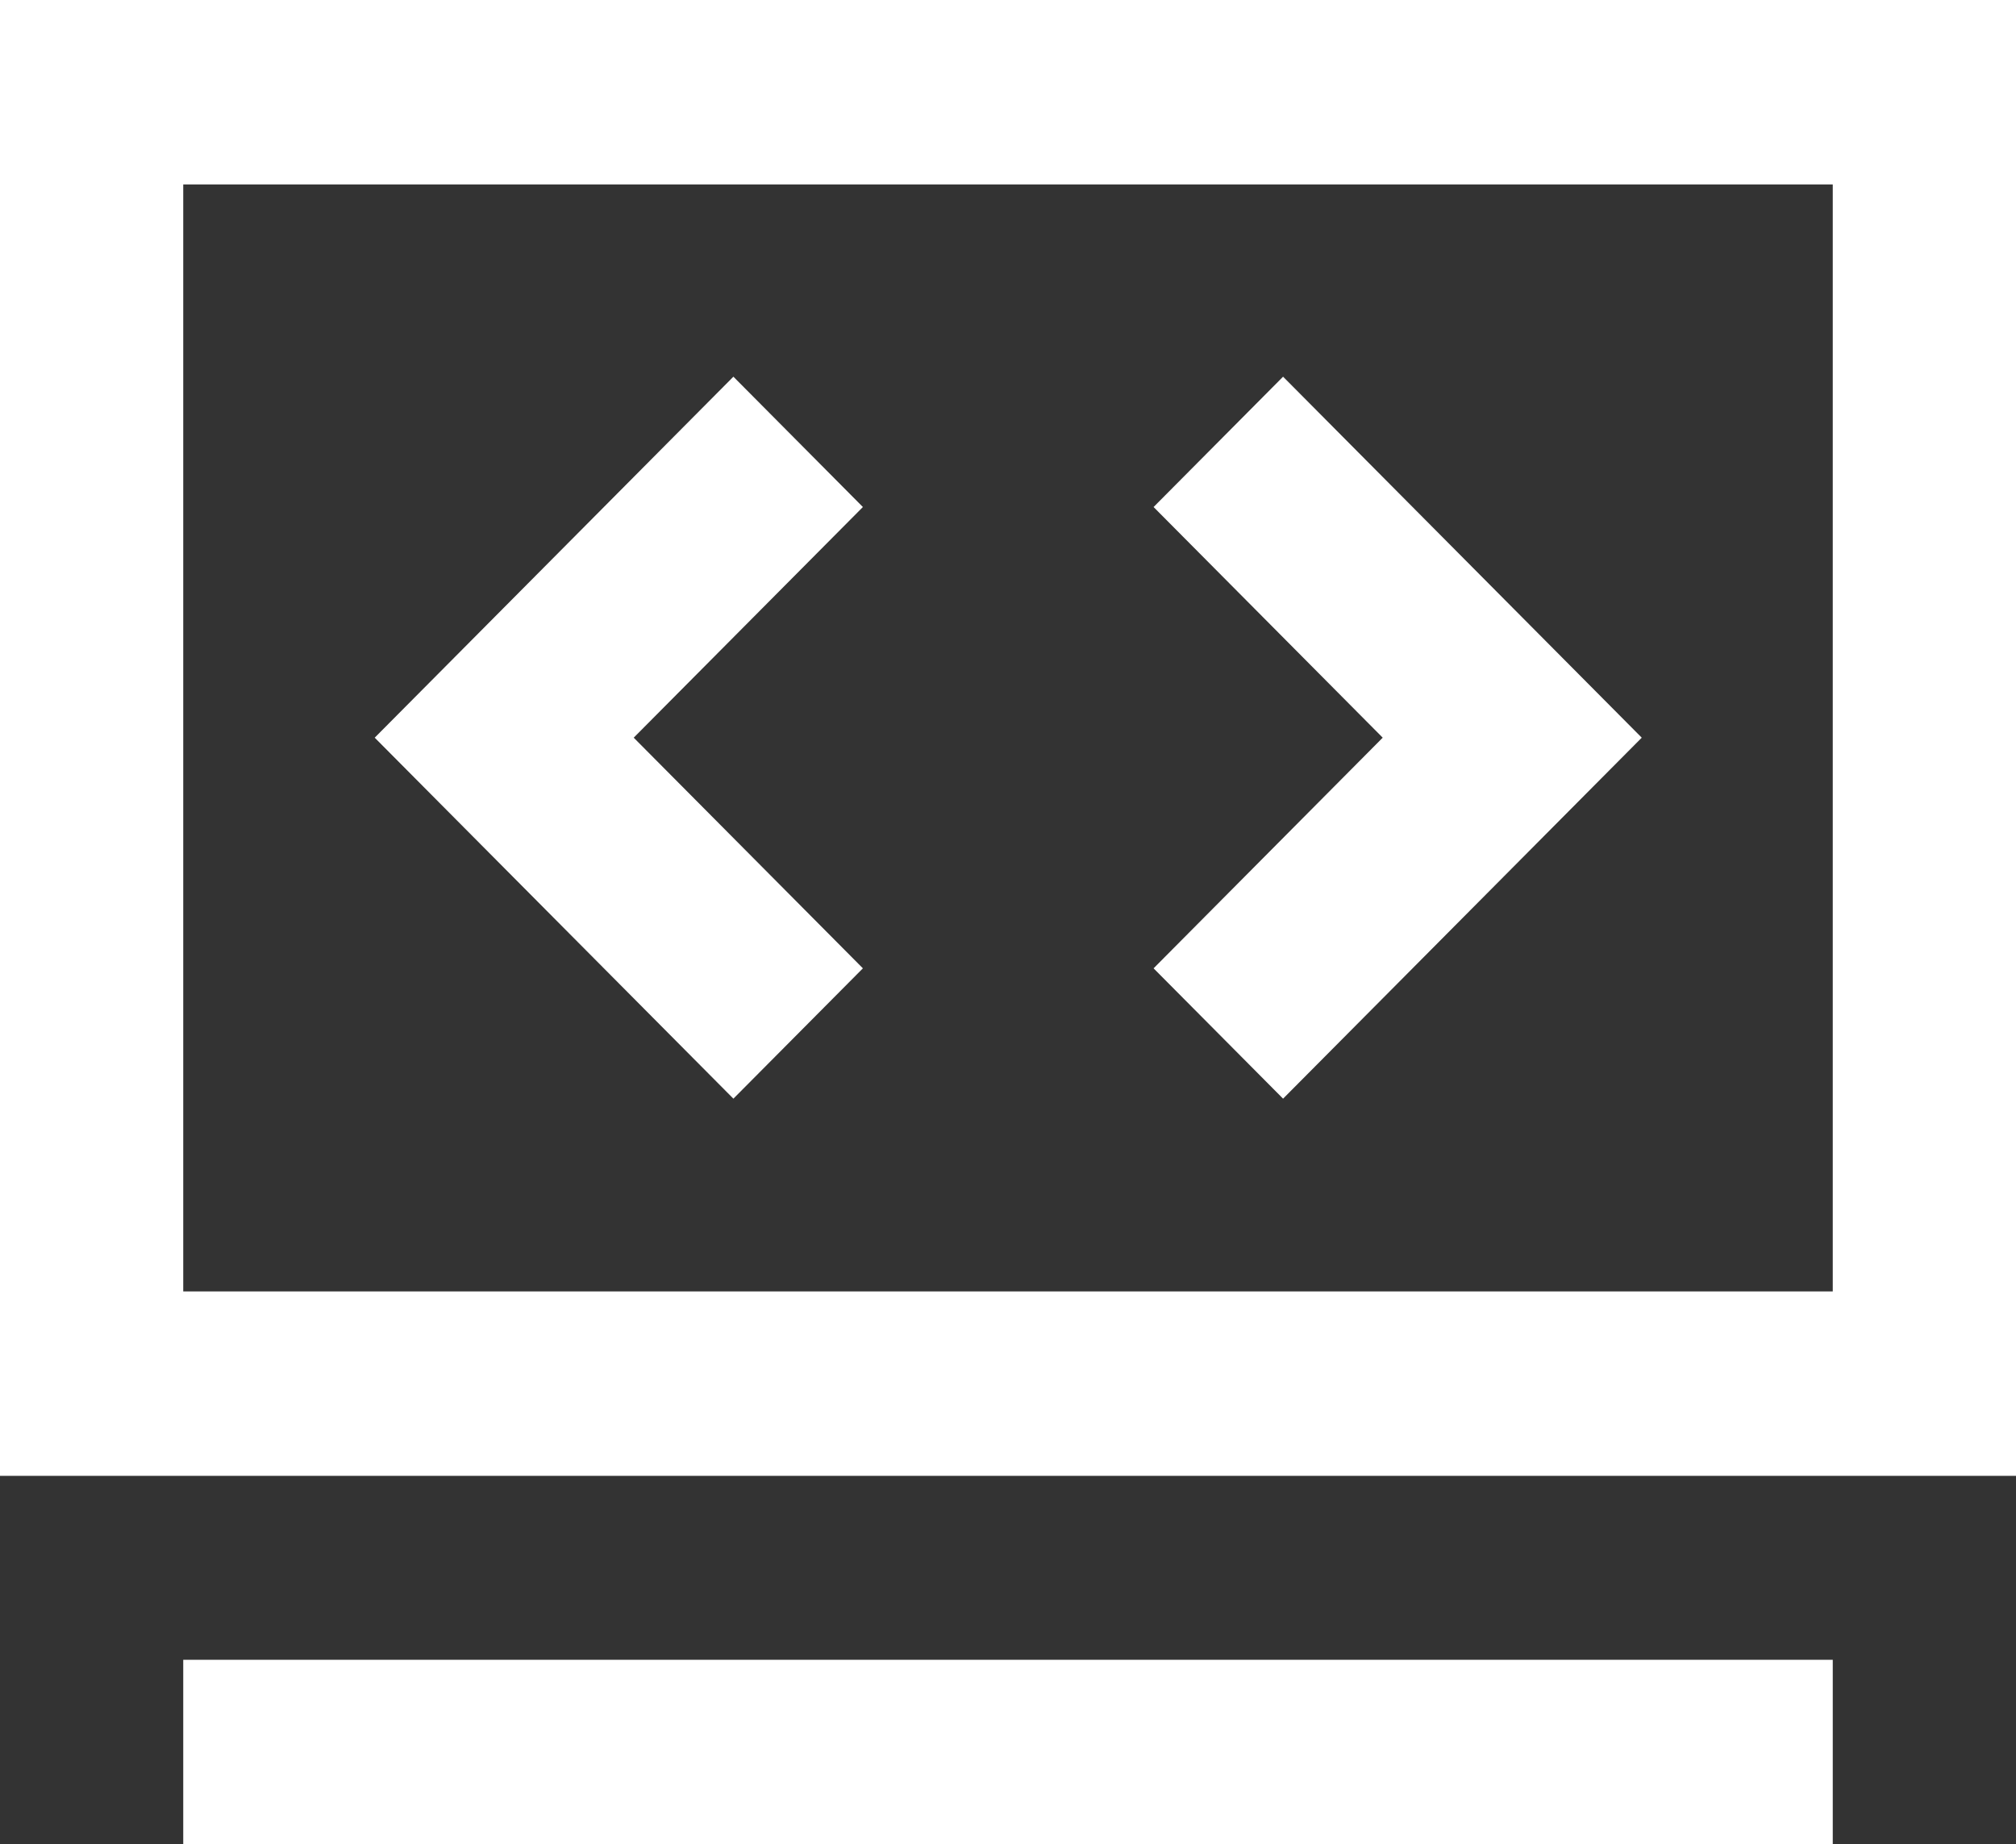 <svg width="47" height="43" viewBox="0 0 47 43" fill="none" xmlns="http://www.w3.org/2000/svg">
<rect x="0" y="0" width="47" height="43" fill="#333333" stroke="none"/>
<path d="M0 0H47V34.411H0V0ZM4.272 4.3V30.111H42.728V4.3H4.272ZM29.913 8.783L38.275 17.2L29.913 25.617L26.894 22.578L32.236 17.2L26.894 11.822L29.913 8.783ZM20.117 11.822L14.774 17.2L20.117 22.578L17.098 25.617L8.736 17.2L17.098 8.783L20.117 11.822ZM4.272 38.7H42.728V43H4.272V38.7Z" fill="white"/>
</svg>
